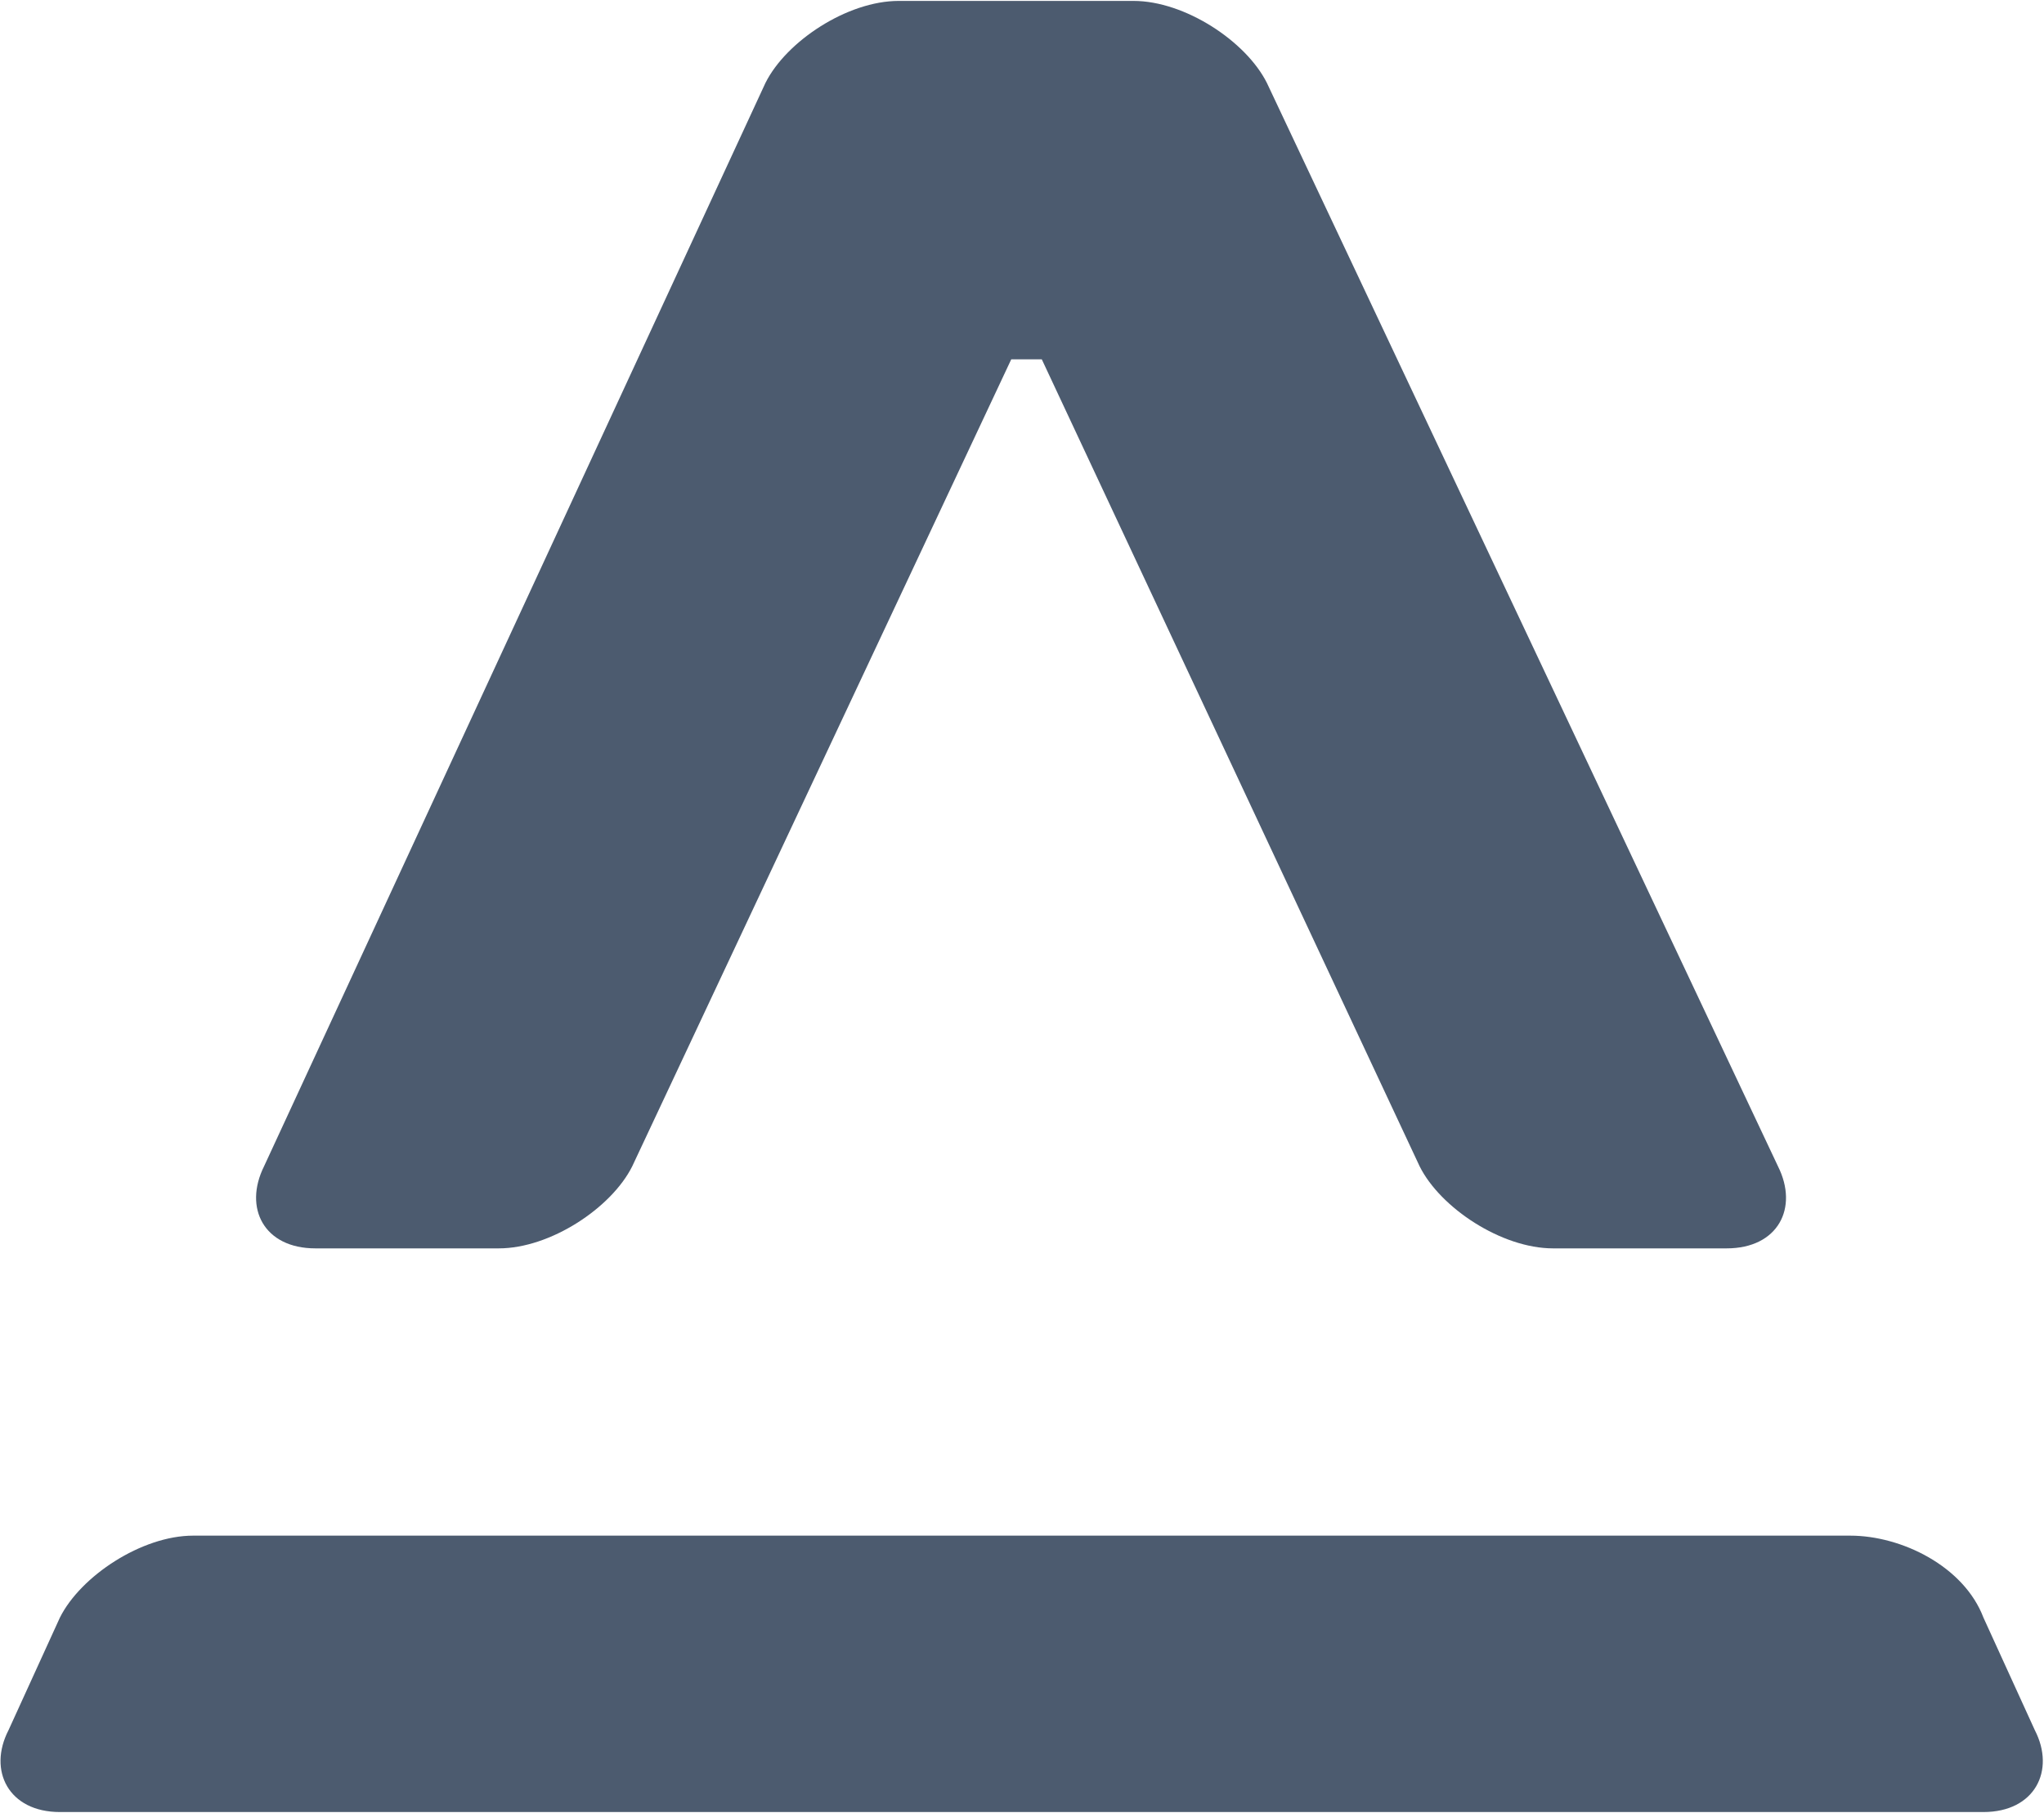 <svg version="1.2" xmlns="http://www.w3.org/2000/svg" viewBox="0 0 1560 1384" width="1560" height="1384"><style>.a{fill:#4c5b6f}</style><path fill-rule="evenodd" class="a" d="m240.7 953c-39.2 0-55-30.8-39.2-62.6l382.7-827.1c15.9-31.8 62.5-62.6 101.7-62.6h179.2c39.2 0 85.9 30.8 101.8 62.6l390.1 827.1c15.9 31.8 0 62.6-39.2 62.6h-132.5c-39.2 0-85.9-30.8-101.8-62.6l-288.4-616.1h-23.3l-289.3 616.1c-15.9 31.8-62.6 62.6-101.8 62.6zm-195 281.9c15.8-31.7 62.5-62.6 101.7-62.6h1264.7c39.2 0 86.8 23.4 101.7 62.6l39.2 85.9c15.9 30.8 0 62.5-39.2 62.5h-1468.1c-39.2 0-55.1-31.7-39.2-62.5z"/></svg>